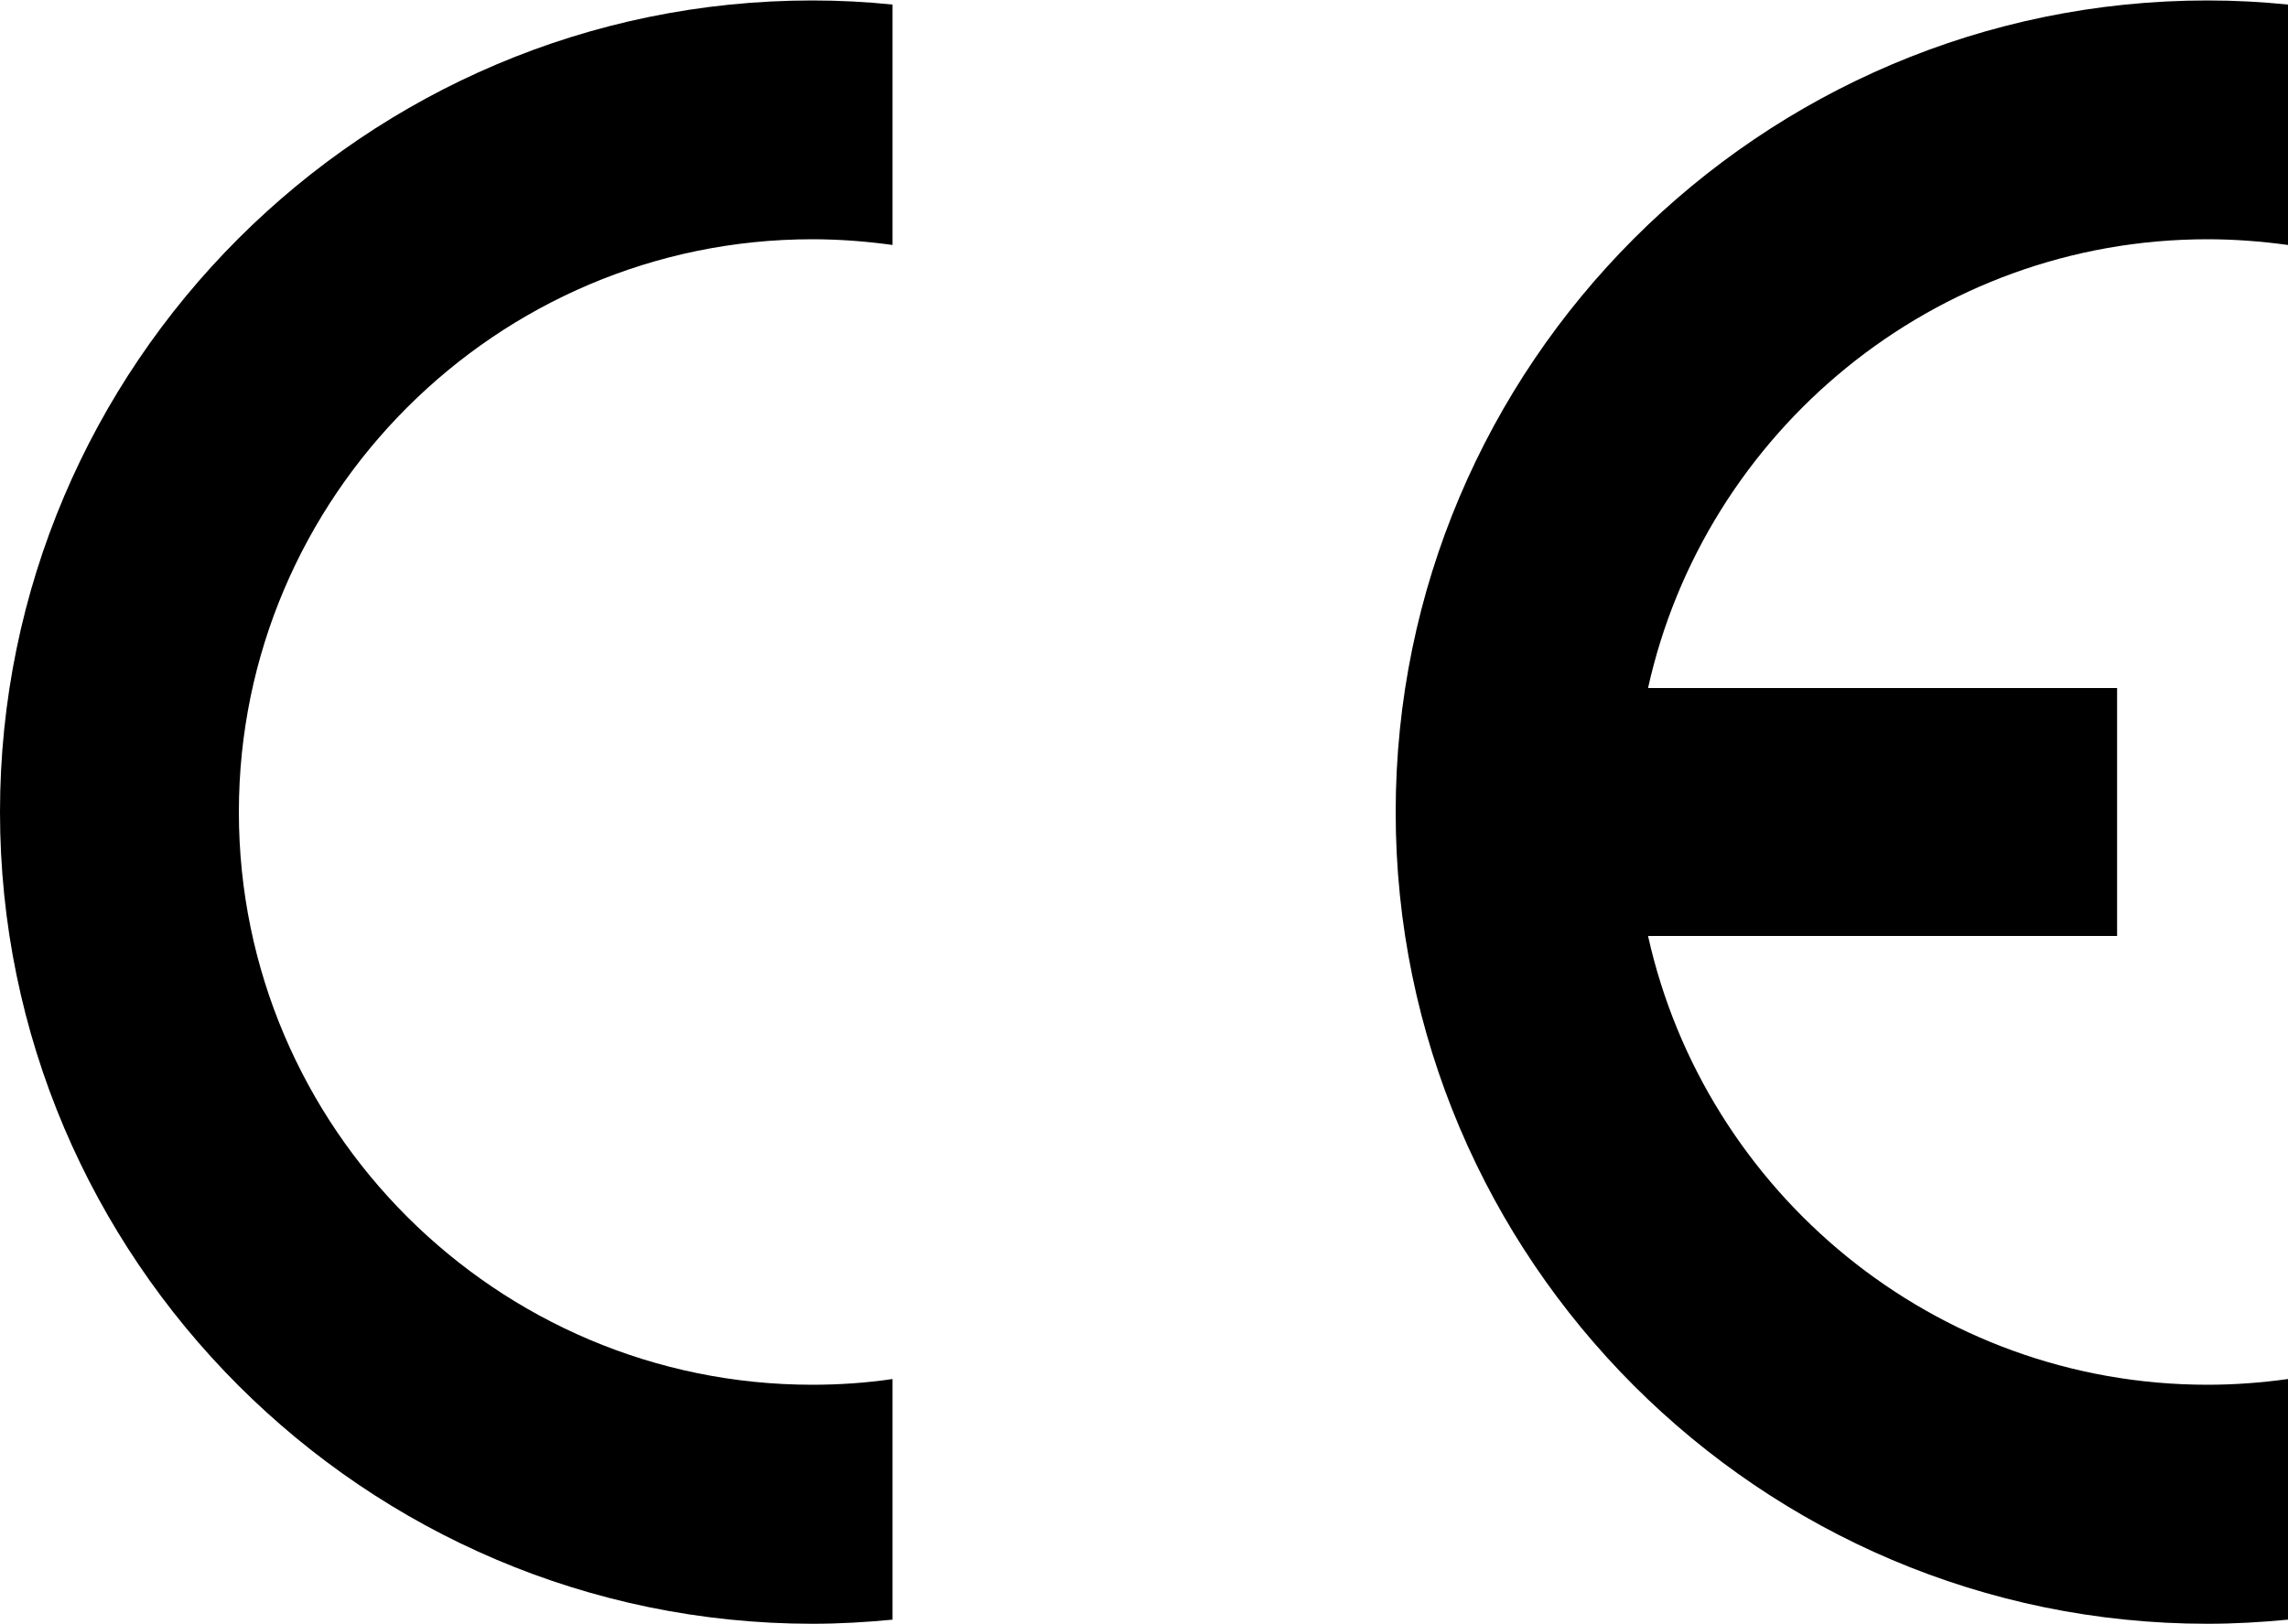<svg enable-background="new 0 0 1000 710" viewBox="0 0 1000 710" xmlns="http://www.w3.org/2000/svg"><g clip-rule="evenodd" fill-rule="evenodd"><path d="m390.1 602.9v105.2c-11.5 1.1-23.2 1.8-35.1 1.8-195.6-.1-355-159.5-355-354.9s159.4-354.8 355-354.8c11.9 0 23.6.6 35.1 1.8v105.1c-11.5-1.6-23.2-2.5-35.1-2.5-138 0-250.6 112.6-250.6 250.4 0 138 112.6 250.4 250.6 250.4 11.8 0 23.6-.8 35.1-2.5z"/><path d="m720.3 300.8h205v108.4h-205c24.9 112 125.1 196.2 244.5 196.2 11.9 0 23.7-.9 35.2-2.5v105.2c-11.6 1.1-23.4 1.8-35.2 1.8-195.5 0-354.8-159.4-354.8-354.8s159.2-354.9 354.8-354.9c11.9 0 23.6.6 35.2 1.8v105.1c-11.6-1.6-23.4-2.5-35.2-2.5-119.4 0-219.7 84.2-244.5 196.2z"/></g></svg>